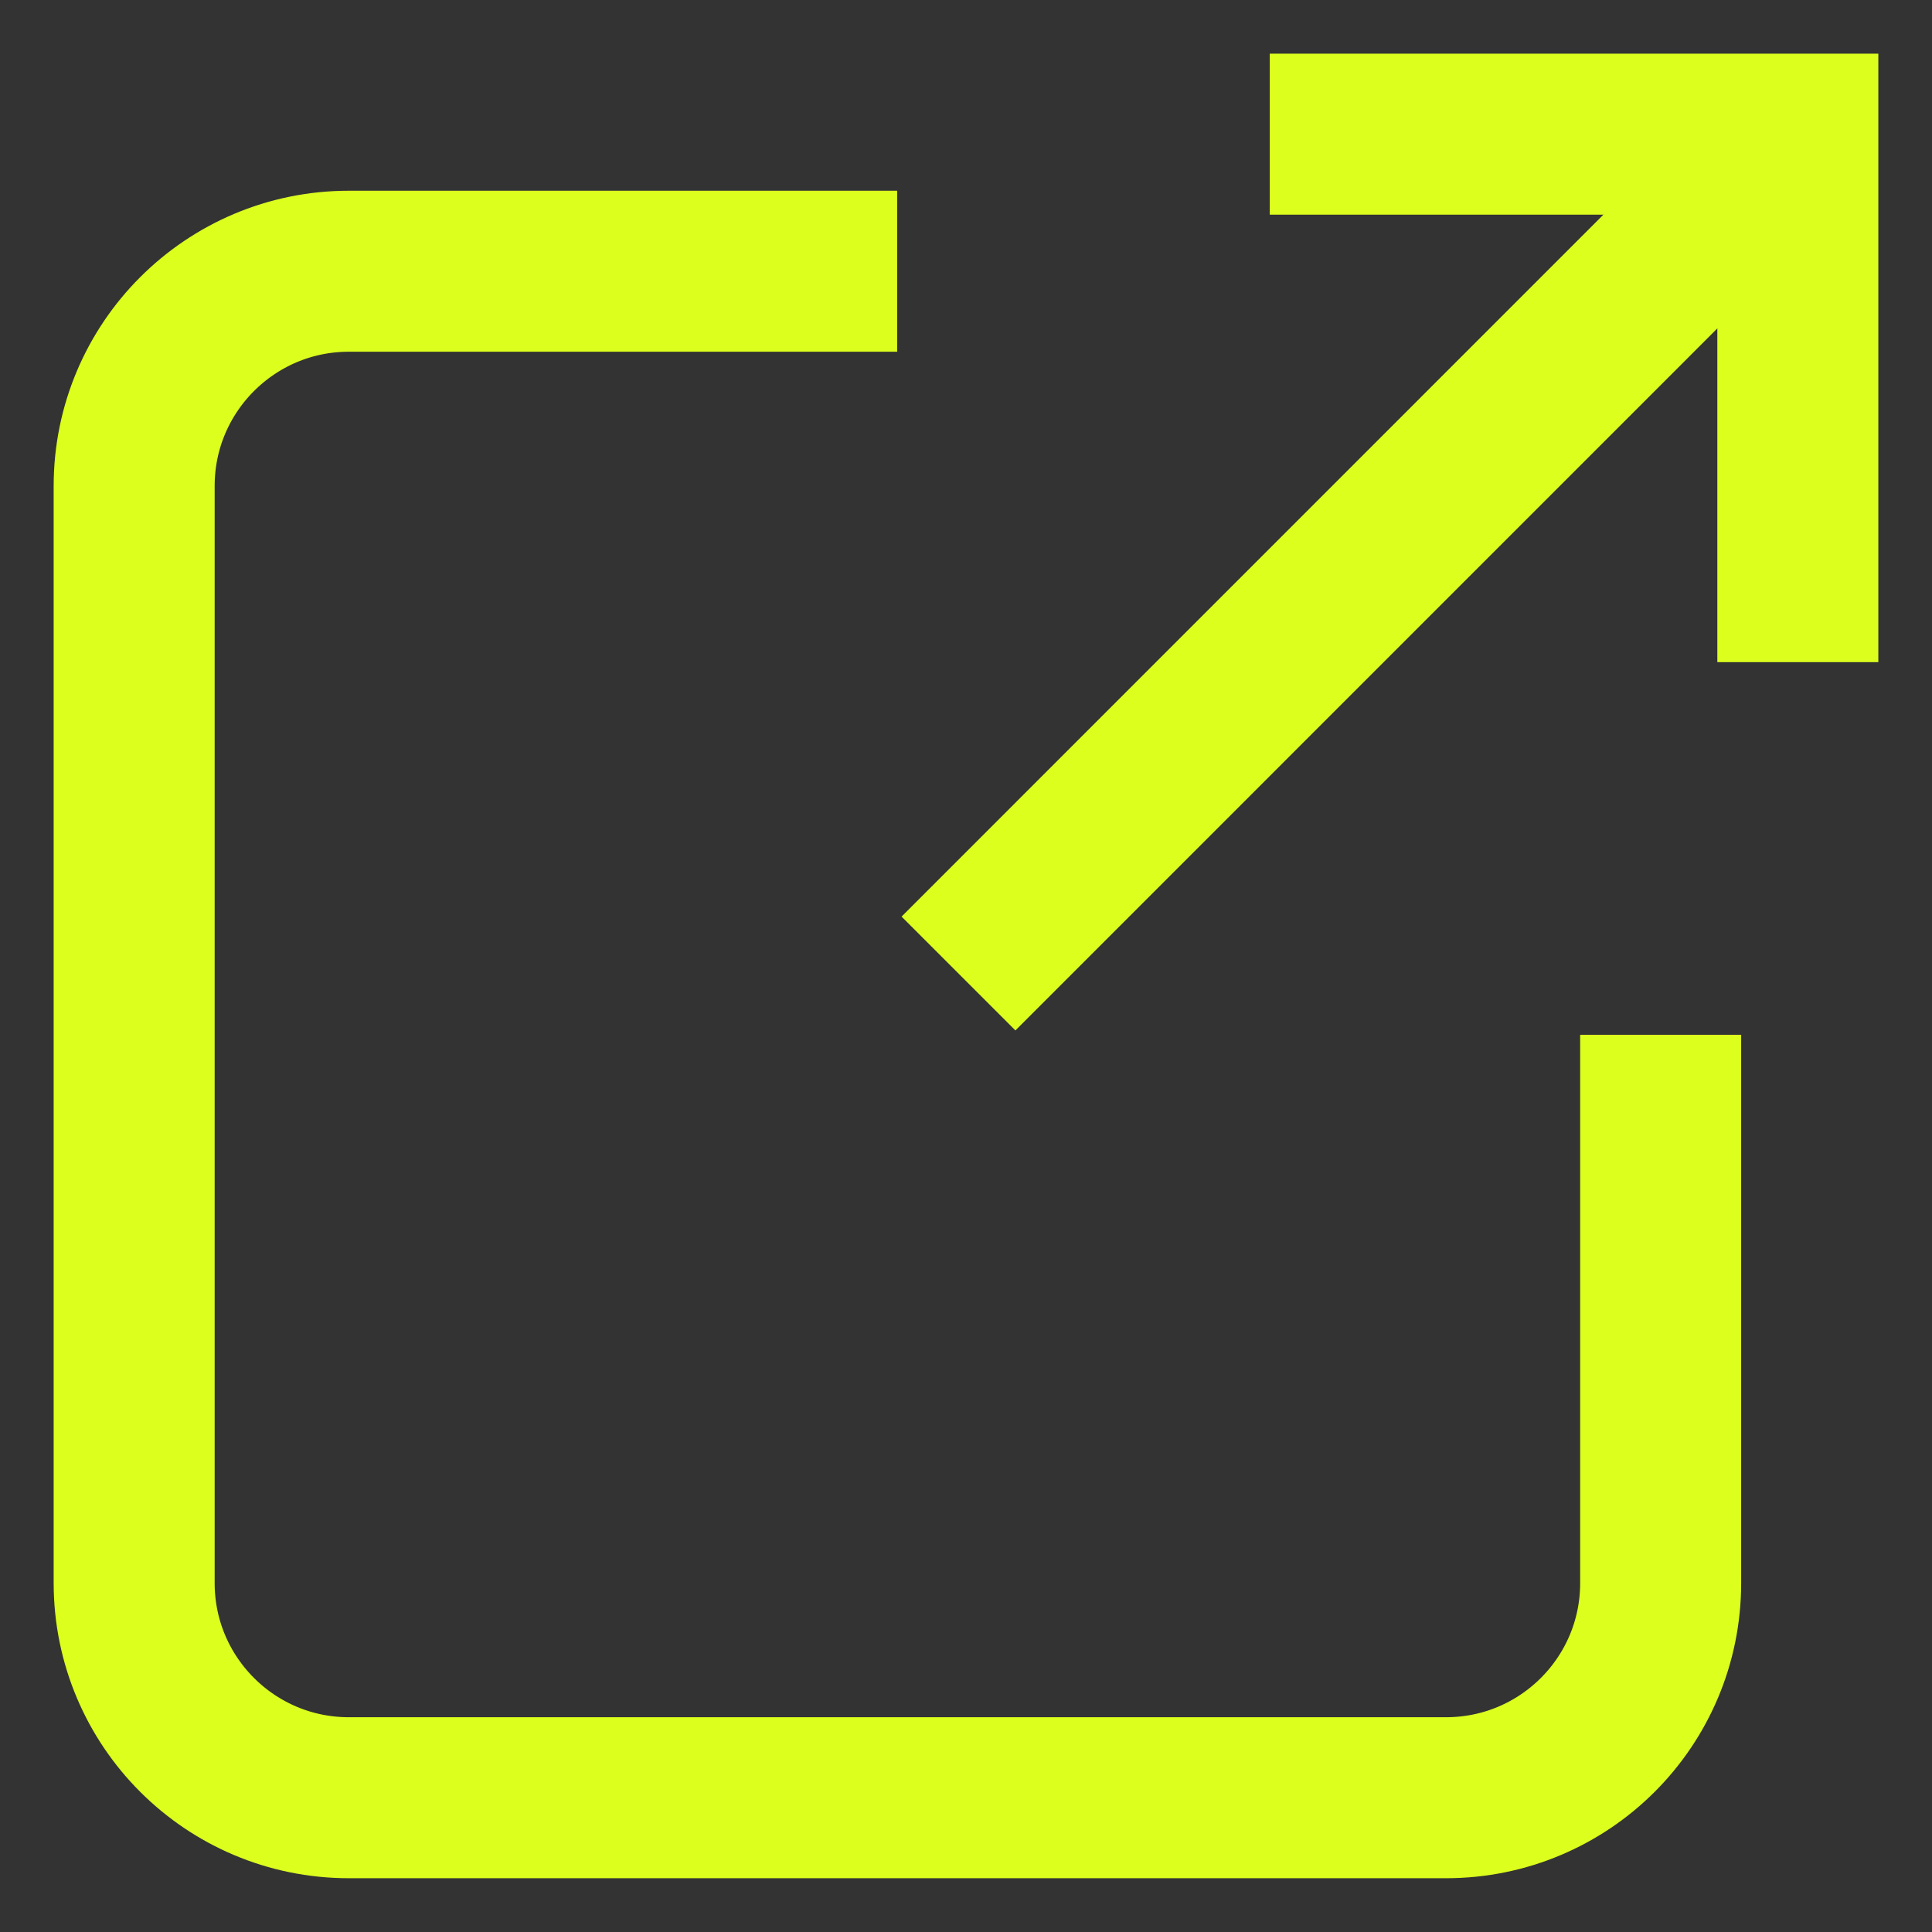 <svg width="18" height="18" viewBox="0 0 18 18" fill="none" xmlns="http://www.w3.org/2000/svg">
<rect x="0" y="0" width="18" height="18" fill="#333333" stroke="none"/>
<path d="M8.359 2.527H3.25C2.146 2.527 1.25 3.423 1.25 4.527V14.749C1.25 15.854 2.146 16.749 3.25 16.749H13.472C14.577 16.749 15.472 15.854 15.472 14.749V9.641" stroke="#DCFF1E" stroke-width="1.5" stroke-miterlimit="10"/>
<path d="M16.669 1.33L8.93 9.07" stroke="#DCFF1E" stroke-width="1.5" stroke-miterlimit="10"/>
<path d="M11.83 1.25H16.75V6.169" stroke="#DCFF1E" stroke-width="1.5" stroke-miterlimit="10"/>
</svg>
